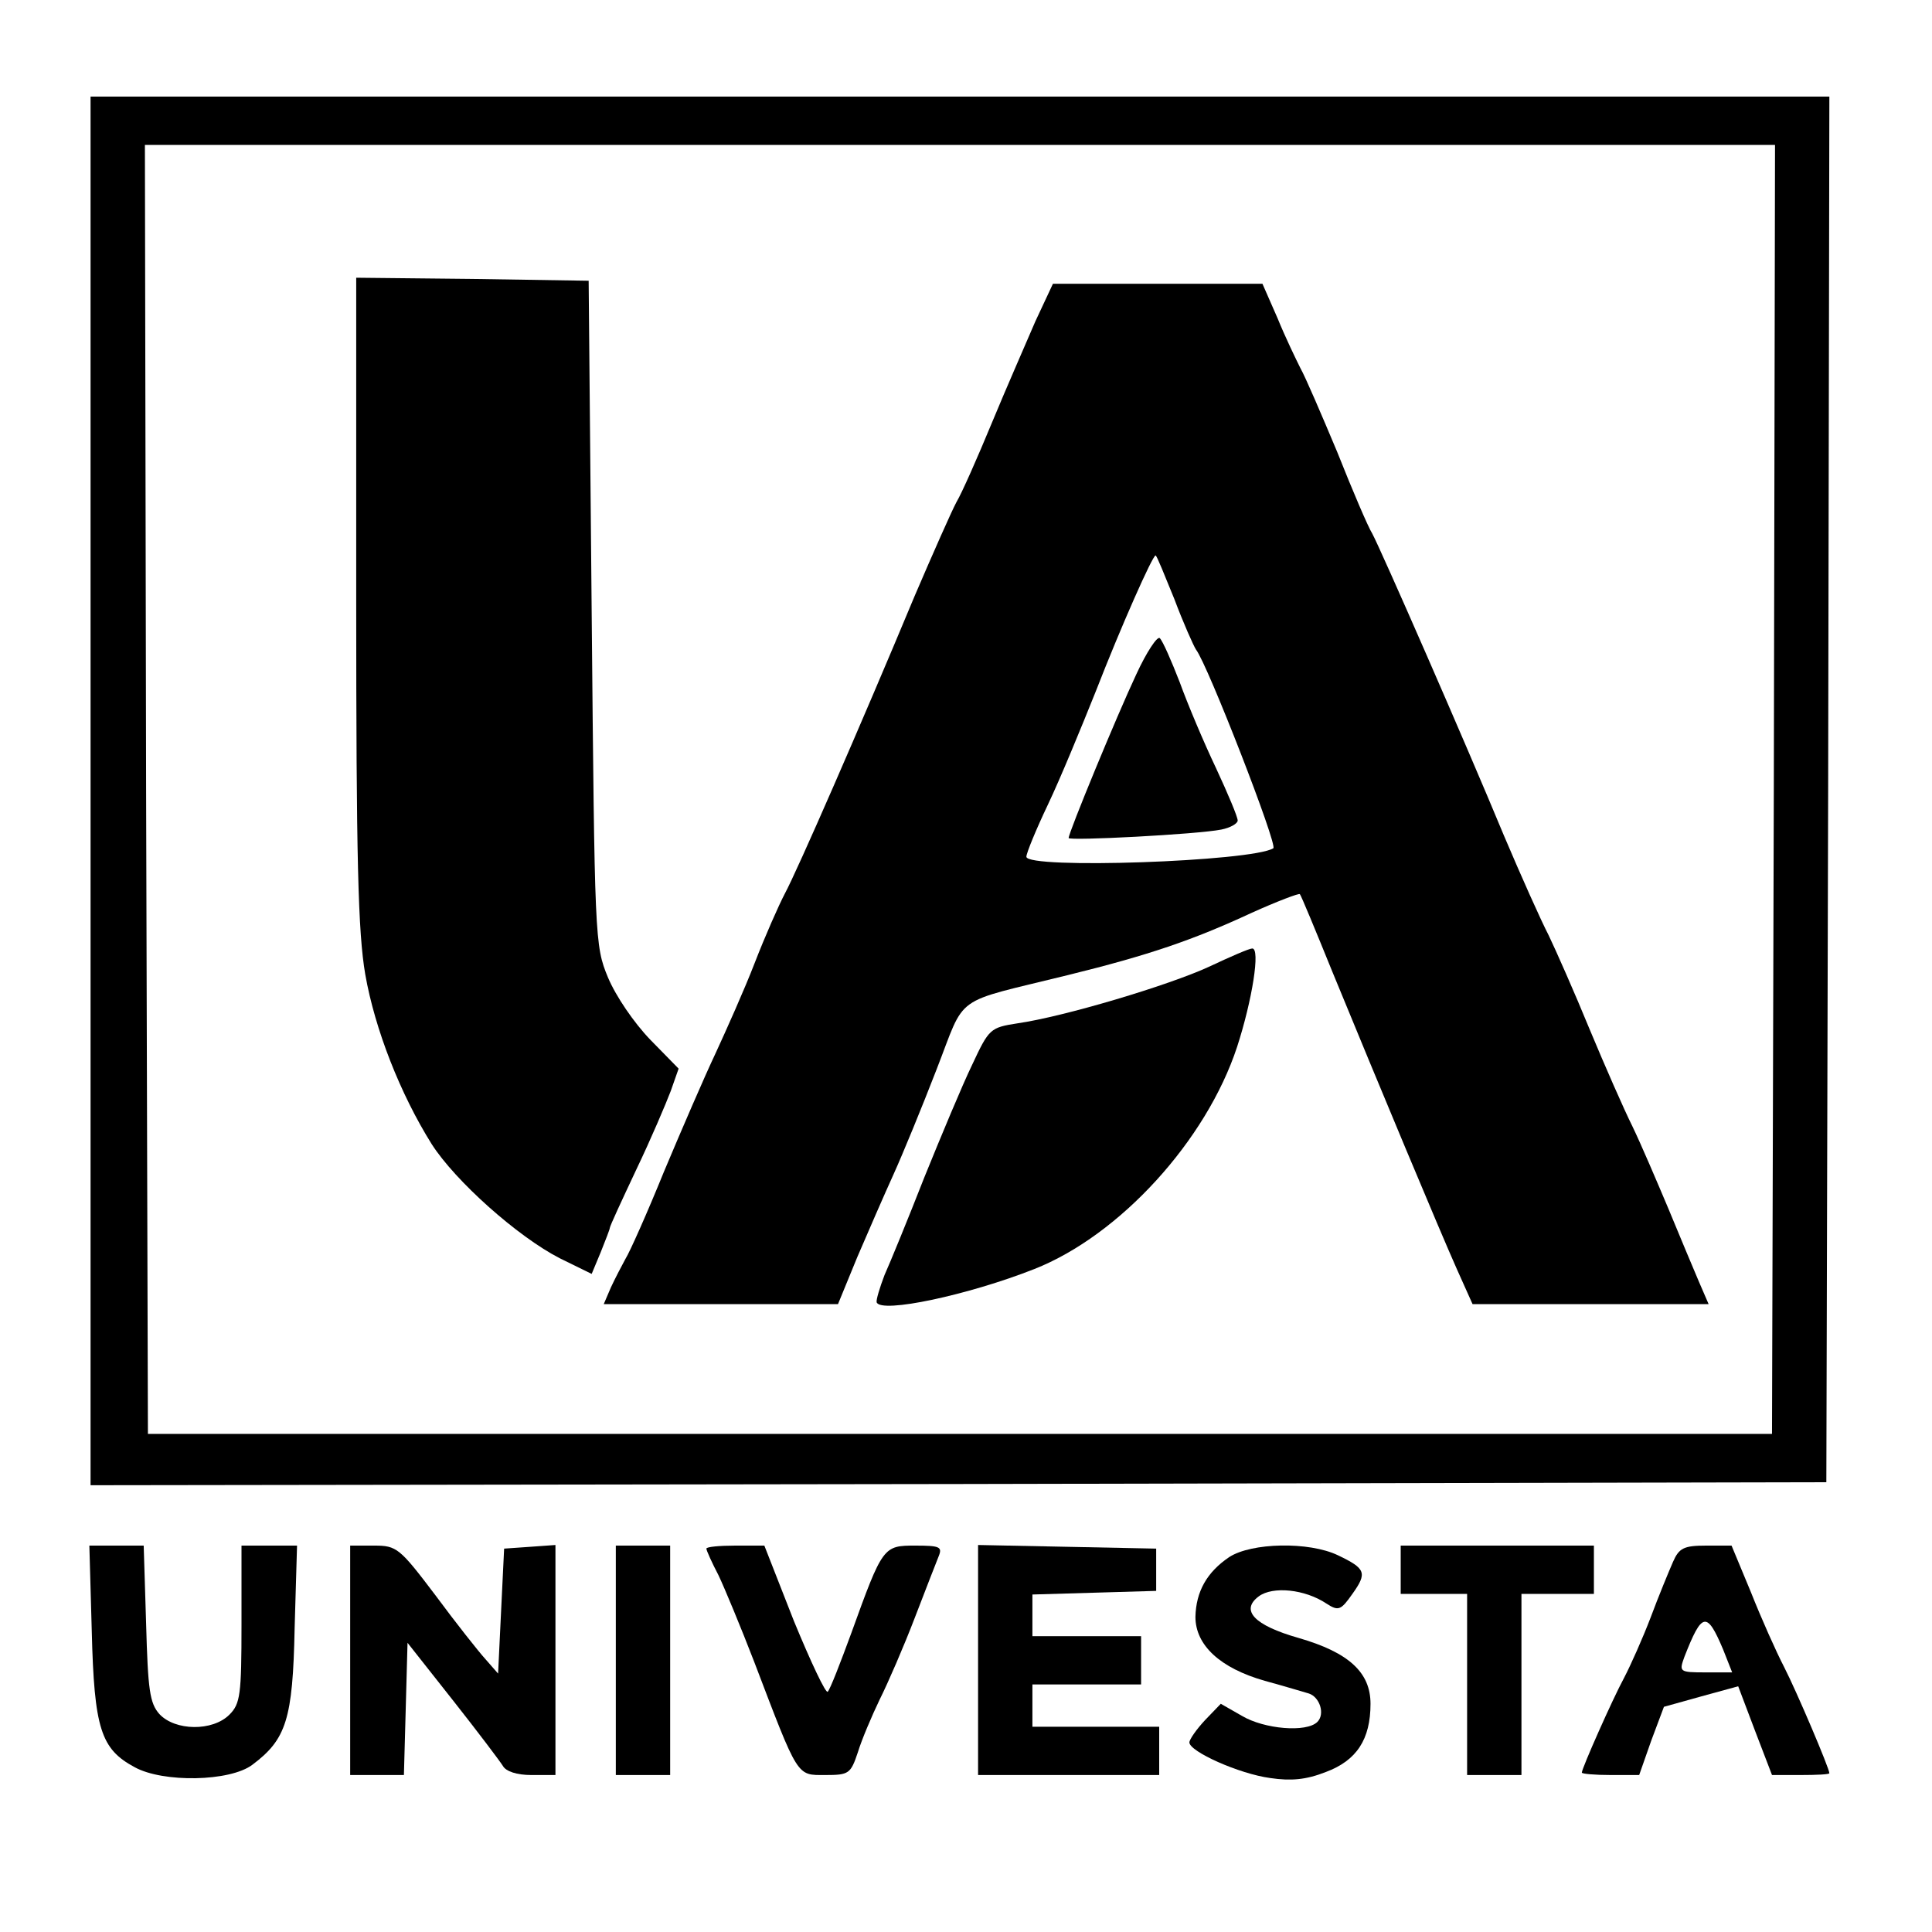 <?xml version="1.0" standalone="no"?>
<!DOCTYPE svg PUBLIC "-//W3C//DTD SVG 20010904//EN"
 "http://www.w3.org/TR/2001/REC-SVG-20010904/DTD/svg10.dtd">
<svg version="1.0" xmlns="http://www.w3.org/2000/svg"
 width="16pt" height="16pt" viewBox="0 0 16 16"
 preserveAspectRatio="xMidYMid meet">
<g transform="translate(0,16) scale(0.005,-0.005)"
fill="#000000" stroke="none">
<path d="M150 1890 l0 -1150 1438 2 1437 3 3 1148 2 1147 -1440 0 -1440 0 0
-1150z m2788 3 l-3 -1068 -1345 0 -1345 0 -3 1068 -2 1067 1350 0 1350 0 -2
-1067z"/>
<path d="M590 2207 c0 -431 3 -551 15 -621 16 -91 58 -198 110 -281 39 -61
142 -153 212 -189 l53 -26 15 36 c8 20 15 38 15 40 0 3 20 46 44 97 24 50 49
109 57 130 l13 37 -47 48 c-27 28 -57 72 -70 103 -22 53 -22 64 -27 604 l-5
550 -192 3 -193 2 0 -533z"/>
<path d="M1715 2668 c-15 -35 -48 -110 -72 -168 -24 -58 -50 -117 -59 -132 -8
-15 -39 -85 -69 -155 -90 -216 -195 -456 -215 -493 -10 -19 -33 -71 -50 -115
-17 -44 -47 -111 -65 -150 -18 -38 -56 -126 -85 -195 -28 -69 -57 -134 -64
-145 -6 -11 -17 -32 -24 -47 l-12 -28 194 0 194 0 32 78 c18 42 45 104 60 137
15 33 47 111 71 173 50 128 24 109 218 157 134 33 207 58 304 103 42 19 79 33
80 31 2 -2 26 -60 54 -129 76 -185 177 -427 206 -492 l26 -58 196 0 195 0 -16
37 c-9 21 -32 76 -51 122 -19 45 -45 106 -59 135 -14 28 -46 101 -71 161 -25
61 -56 131 -68 156 -13 25 -46 99 -74 165 -65 157 -204 474 -218 500 -7 11
-33 72 -58 135 -26 62 -53 125 -61 139 -7 14 -25 51 -38 83 l-25 57 -173 0
-174 0 -29 -62z m230 -460 c15 -40 32 -78 36 -84 19 -24 136 -325 128 -329
-35 -22 -409 -35 -409 -14 0 6 16 45 36 87 20 42 55 127 79 187 42 108 94 225
99 225 2 0 15 -33 31 -72z"/>
<path d="M1882 2083 c-32 -68 -112 -262 -112 -271 0 -5 213 6 253 14 15 3 27
10 27 15 0 6 -16 44 -36 87 -20 42 -47 106 -60 142 -14 36 -28 68 -33 73 -4 4
-22 -23 -39 -60z"/>
<path d="M2003 1599 c-67 -31 -241 -83 -318 -94 -45 -7 -47 -9 -75 -69 -16
-33 -51 -117 -79 -186 -27 -69 -57 -142 -66 -162 -8 -21 -14 -41 -13 -45 7
-19 152 12 261 55 142 56 285 213 336 368 25 77 39 164 25 163 -5 0 -37 -14
-71 -30z"/>
<path d="M152 498 c4 -161 15 -195 71 -225 47 -26 158 -24 195 4 56 42 67 75
70 226 l4 137 -46 0 -46 0 0 -130 c0 -117 -2 -132 -20 -150 -28 -28 -90 -27
-116 1 -16 18 -19 40 -22 150 l-4 129 -45 0 -45 0 4 -142z"/>
<path d="M580 450 l0 -190 45 0 44 0 3 109 3 110 75 -95 c41 -52 78 -101 83
-109 5 -9 23 -15 47 -15 l40 0 0 191 0 190 -42 -3 -43 -3 -5 -103 -5 -104 -21
24 c-11 12 -49 60 -83 106 -59 78 -64 82 -101 82 l-40 0 0 -190z"/>
<path d="M1020 450 l0 -190 45 0 45 0 0 190 0 190 -45 0 -45 0 0 -190z"/>
<path d="M1170 635 c0 -3 9 -23 20 -44 10 -21 37 -86 59 -143 74 -194 70 -188
118 -188 39 0 42 2 54 38 6 20 23 60 36 87 14 28 40 88 58 135 18 47 36 93 40
103 6 15 1 17 -39 17 -53 0 -54 -1 -106 -145 -18 -49 -35 -93 -39 -97 -3 -4
-28 49 -56 117 l-49 125 -48 0 c-26 0 -48 -2 -48 -5z"/>
<path d="M1620 450 l0 -190 150 0 150 0 0 40 0 40 -105 0 -105 0 0 35 0 35 90
0 90 0 0 40 0 40 -90 0 -90 0 0 35 0 34 103 3 102 3 0 35 0 35 -147 3 -148 3
0 -191z"/>
<path d="M2036 621 c-37 -25 -55 -57 -56 -99 0 -47 41 -85 115 -106 33 -9 66
-19 73 -21 18 -6 27 -34 14 -47 -18 -18 -88 -12 -125 10 l-35 20 -26 -27 c-14
-15 -26 -32 -26 -37 0 -15 82 -52 134 -59 34 -5 59 -3 92 10 51 19 74 54 74
113 0 52 -36 85 -119 109 -74 21 -97 46 -66 69 23 17 76 12 112 -12 20 -13 24
-11 43 16 25 35 22 42 -24 64 -48 23 -143 21 -180 -3z"/>
<path d="M2320 600 l0 -40 55 0 55 0 0 -150 0 -150 45 0 45 0 0 150 0 150 60
0 60 0 0 40 0 40 -160 0 -160 0 0 -40z"/>
<path d="M2771 613 c-7 -16 -24 -57 -37 -92 -13 -34 -33 -79 -44 -100 -19 -35
-70 -150 -70 -157 0 -2 21 -4 48 -4 l47 0 20 57 21 56 61 17 62 17 28 -74 28
-73 47 0 c27 0 48 1 48 3 0 8 -54 135 -75 176 -13 25 -38 81 -55 124 l-32 77
-42 0 c-37 0 -45 -4 -55 -27z m83 -145 l15 -38 -44 0 c-44 0 -44 1 -35 26 29
74 37 76 64 12z"/>
</g>
</svg>
